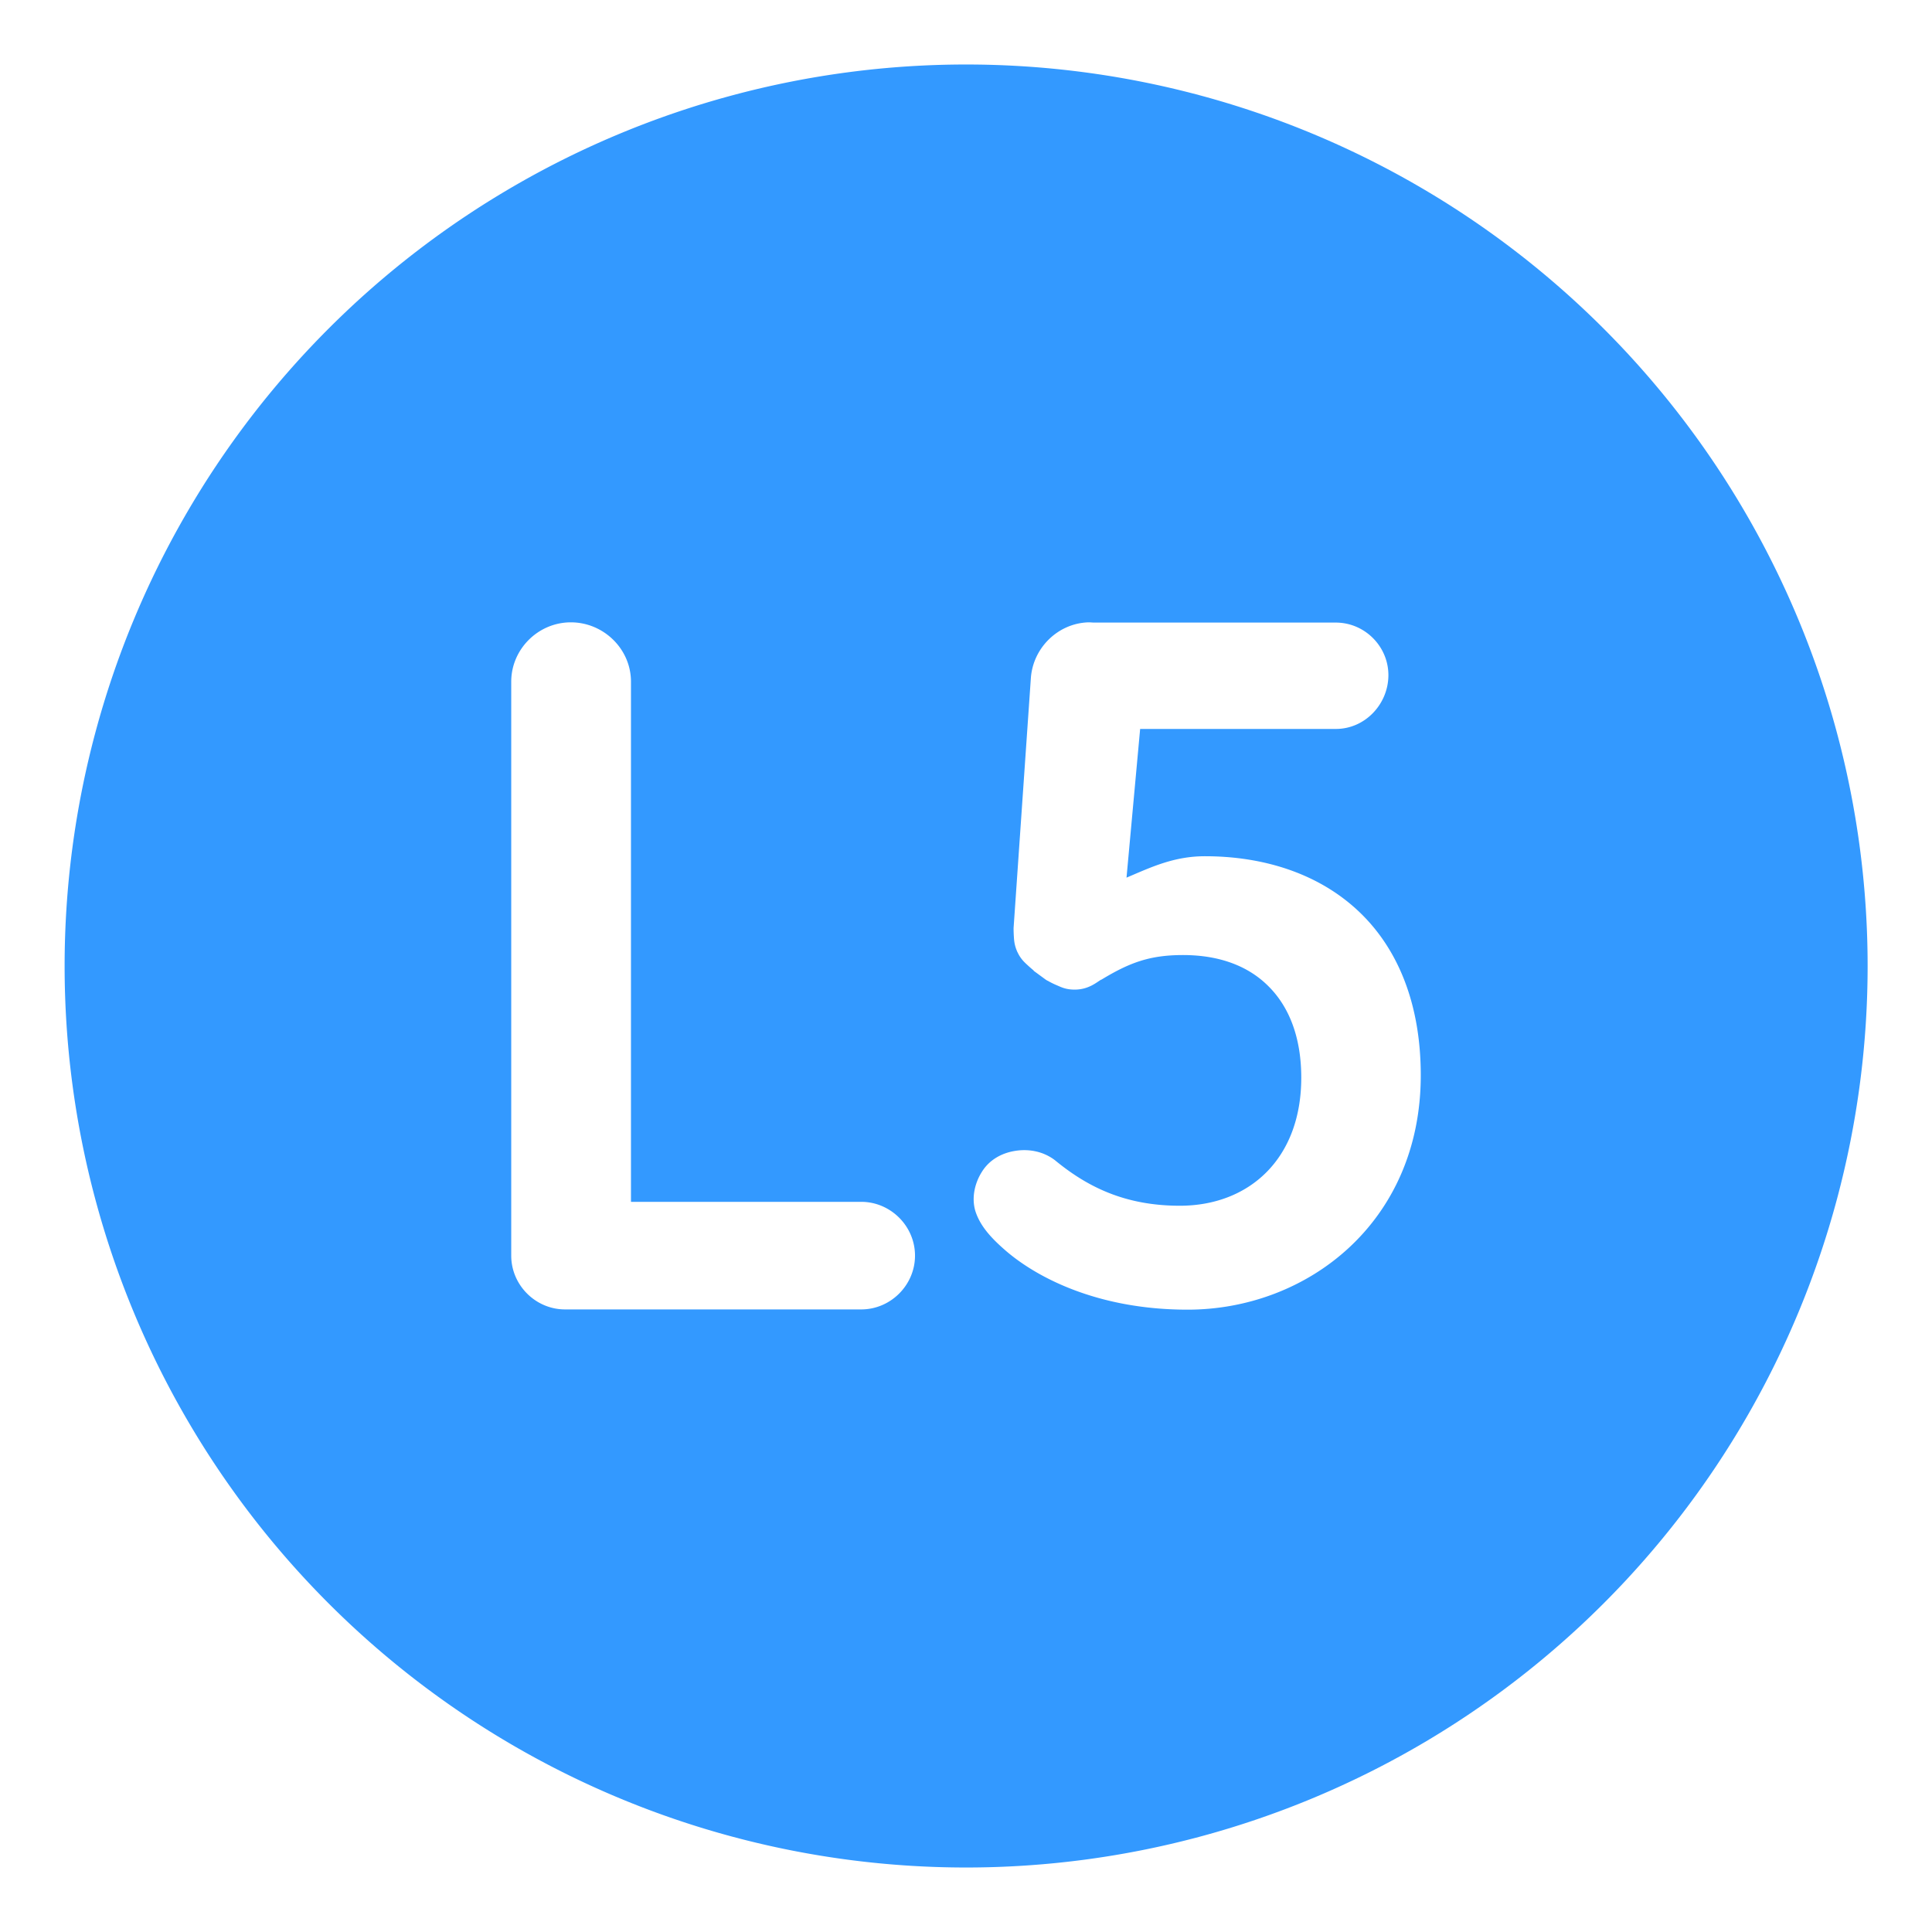 <svg height="30" viewBox="0 0 7.937 7.938" width="30" xmlns="http://www.w3.org/2000/svg"><path d="m3.969.265a3.704 3.704 0 0 0 -3.704 3.704 3.704 3.704 0 0 0 3.704 3.704 3.704 3.704 0 0 0 3.704-3.704 3.704 3.704 0 0 0 -3.704-3.704zm-1.624 2.292c.134 0 .247.109.247.244v2.137h.946c.121 0 .221.1.221.221 0 .121-.1.221-.221.221h-1.193-.024c-.121 0-.221-.1-.221-.221v-.011-.014-2.333c0-.134.111-.244.245-.244zm2.127 0c.001-0.0.003-0.0.004 0l.017.001h.995c.118 0 .216.097.216.216 0 .118-.095.221-.216.221h-.804l-.056.611c.099-.042.194-.088.322-.088.238 0.0.461.069.625.22.164.151.262.38.262.68 0 .605-.467.963-.958.963-.38 0-.633-.14-.756-.25-.059-.052-.098-.099-.116-.155-.017-.057-.001-.117.026-.16.031-.051.082-.078.135-.087.053-.009.112-.001.162.035.001.001.003.002.004.003.131.108.286.187.513.187.285 0 .499-.193.499-.526 0-.166-.05-.29-.132-.373-.082-.084-.201-.131-.354-.131-.138 0-.221.032-.335.101h-.001c-.018.01-.051.041-.109.041-.038 0-.057-.011-.076-.019-.019-.008-.034-.017-.034-.017-.003-.001-.006-.003-.009-.005l-.049-.036-.001-.002s-.011-.009-.024-.021c-.013-.012-.029-.026-.042-.054-0-0-.001-.001-.001-.002-.012-.027-.013-.047-.014-.064-.001-.017-.001-.031-.001-.031-0-.001-0-.002 0-.002l.071-1.027c.009-.125.112-.225.236-.229z" fill="#39f" stroke-linejoin="round" stroke-miterlimit="2" stroke-width=".164"/></svg>